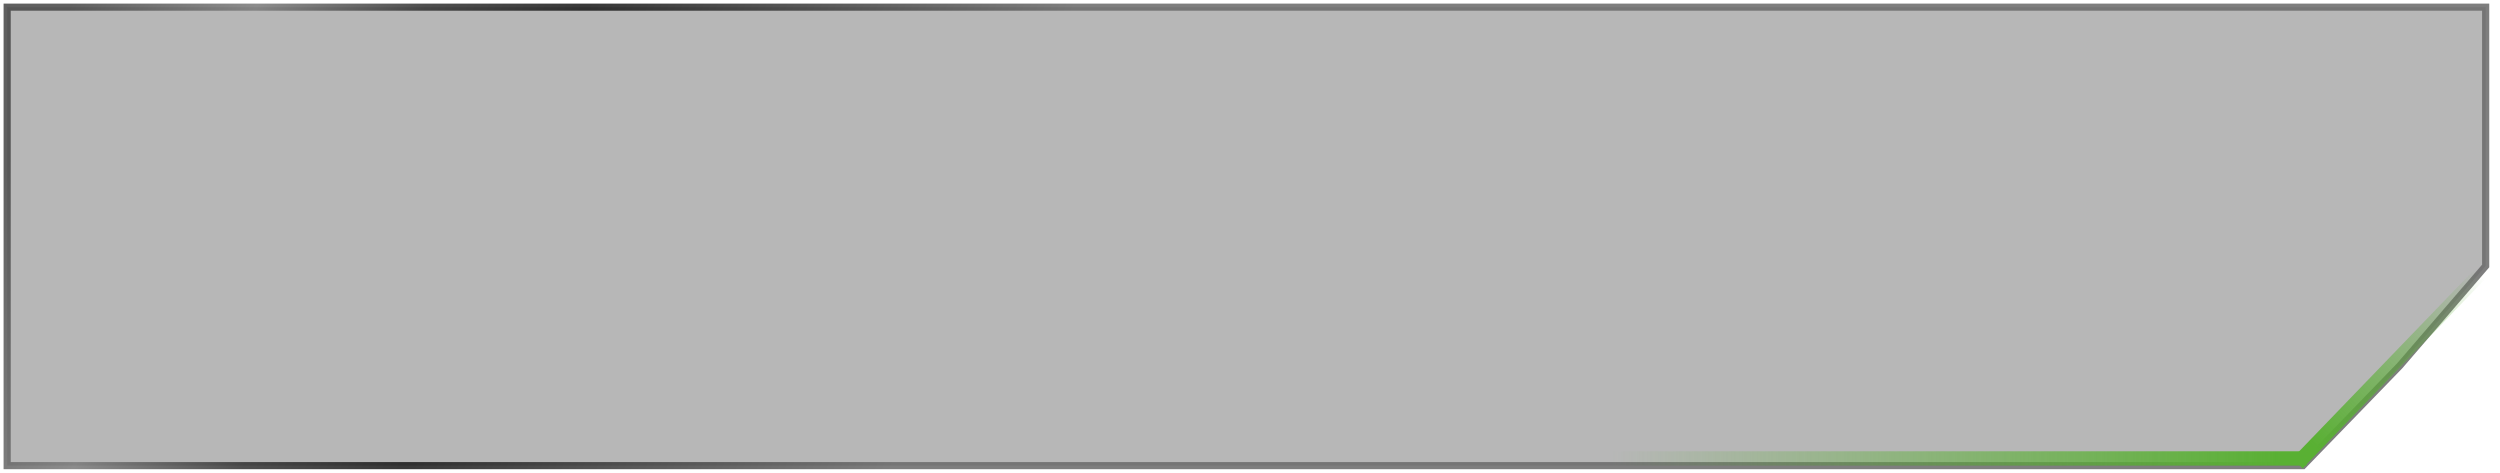 <?xml version="1.0" encoding="UTF-8"?> <svg xmlns="http://www.w3.org/2000/svg" width="349" height="66" viewBox="0 0 349 66" fill="none"> <g filter="url(#filter0_b_1092_461)"> <path d="M347 37.129L335 51.065L321.5 65H1V1H347V37.129Z" fill="#464646" fill-opacity="0.39"></path> <path d="M347 37.129L335 51.065L321.5 65H1V1H347V37.129Z" stroke="url(#paint0_linear_1092_461)" stroke-opacity="0.88"></path> </g> <line x1="173" y1="64" x2="322" y2="64" stroke="url(#paint1_linear_1092_461)" stroke-width="2"></line> <line x1="347.72" y1="36.694" x2="320.72" y2="64.694" stroke="url(#paint2_linear_1092_461)" stroke-width="2"></line> <defs> <filter id="filter0_b_1092_461" x="-28.5" y="-28.5" width="405" height="123" filterUnits="userSpaceOnUse" color-interpolation-filters="sRGB"> <feFlood flood-opacity="0" result="BackgroundImageFix"></feFlood> <feGaussianBlur in="BackgroundImageFix" stdDeviation="14.5"></feGaussianBlur> <feComposite in2="SourceAlpha" operator="in" result="effect1_backgroundBlur_1092_461"></feComposite> <feBlend mode="normal" in="SourceGraphic" in2="effect1_backgroundBlur_1092_461" result="shape"></feBlend> </filter> <linearGradient id="paint0_linear_1092_461" x1="18" y1="-19.645" x2="139.318" y2="28.41" gradientUnits="userSpaceOnUse"> <stop stop-color="#4A4A4A"></stop> <stop offset="0.185" stop-color="#7C7C7C"></stop> <stop offset="0.352" stop-color="#363636"></stop> <stop offset="0.512" stop-color="#1C1C1C"></stop> <stop offset="1" stop-color="#6C6C6C"></stop> </linearGradient> <linearGradient id="paint1_linear_1092_461" x1="318.535" y1="65" x2="224.977" y2="65" gradientUnits="userSpaceOnUse"> <stop stop-color="#59B033"></stop> <stop offset="1" stop-color="#59B033" stop-opacity="0"></stop> </linearGradient> <linearGradient id="paint2_linear_1092_461" x1="322.328" y1="61.586" x2="345.603" y2="37.448" gradientUnits="userSpaceOnUse"> <stop stop-color="#59B033"></stop> <stop offset="1" stop-color="#59B033" stop-opacity="0"></stop> </linearGradient> </defs> </svg> 